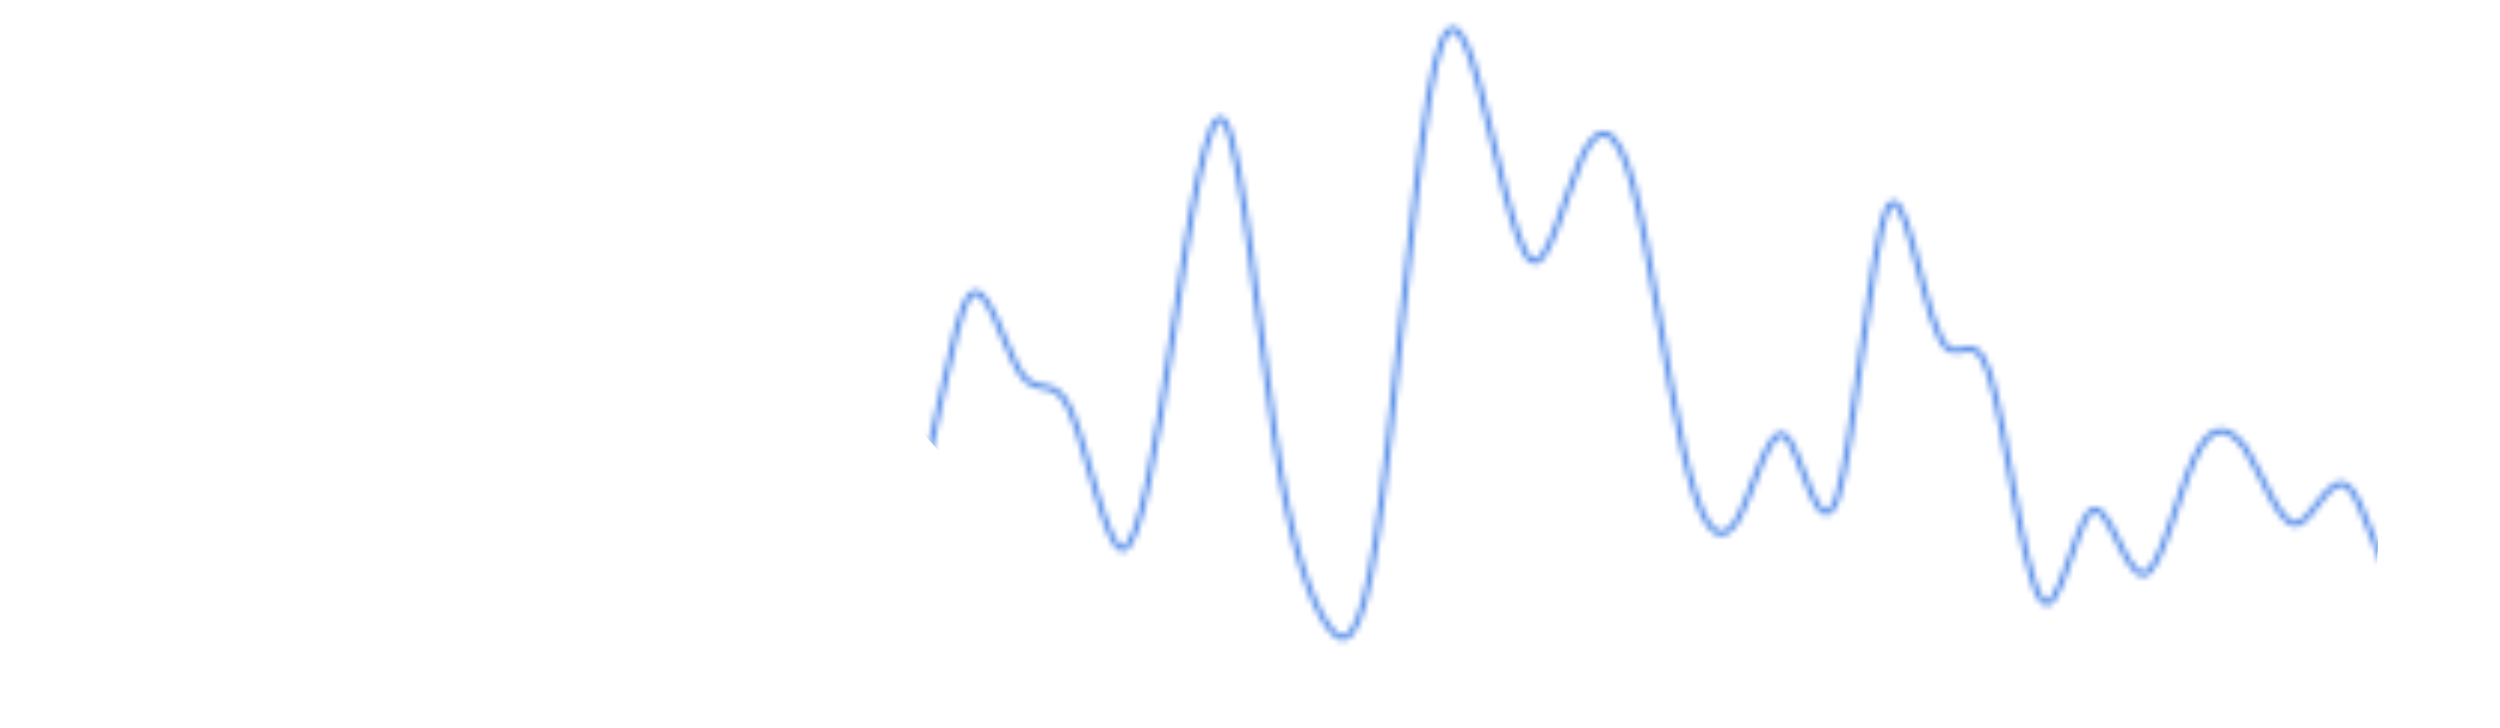 <?xml version="1.0" encoding="UTF-8"?> <svg xmlns="http://www.w3.org/2000/svg" width="419" height="122" viewBox="0 0 419 122" fill="none"><mask id="mask0_91_1491" style="mask-type:alpha" maskUnits="userSpaceOnUse" x="-1" y="0" width="421" height="122"><path opacity="0.7" fill-rule="evenodd" clip-rule="evenodd" d="M0 70.942L1.396 64.628C2.793 58.314 5.585 45.687 8.378 52.001C11.52 58.314 14.313 83.569 17.105 79.36C19.898 75.15 22.691 41.478 25.484 22.538C28.625 3.597 31.418 -0.612 34.211 1.492C37.004 3.597 39.796 12.015 42.589 14.12C45.731 16.224 48.524 12.015 51.316 14.12C54.109 16.224 56.902 24.642 59.695 35.165C62.837 45.687 65.629 58.314 68.422 66.733C71.215 75.15 74.007 79.36 76.8 68.837C79.942 58.314 82.735 33.06 85.527 35.165C88.32 37.269 91.113 66.733 93.906 79.36C97.047 91.987 99.84 87.778 102.633 77.255C105.426 66.733 108.218 49.896 111.011 45.687C114.153 41.478 116.946 49.896 119.738 58.314C122.531 66.733 125.324 75.15 128.117 68.837C131.258 62.523 134.051 41.478 136.844 39.374C139.637 37.269 142.429 54.105 145.222 66.733C148.015 79.36 151.157 87.778 153.949 81.464C156.742 75.15 159.535 54.105 162.328 49.896C165.12 45.687 168.262 58.314 171.055 62.523C173.848 66.733 176.64 62.523 179.433 68.837C182.226 75.15 185.368 91.987 188.16 91.987C190.953 91.987 193.746 75.15 196.538 56.21C199.331 37.269 202.473 16.224 205.266 20.433C208.059 24.642 210.851 54.105 213.644 73.046C216.437 91.987 219.579 100.405 222.371 104.614C225.164 108.823 227.957 108.823 230.749 89.882C233.542 70.942 236.684 33.06 239.477 16.224C242.269 -0.612 245.062 3.597 247.855 14.12C250.648 24.642 253.789 41.478 256.582 43.583C259.375 45.687 262.168 33.06 264.96 26.747C267.753 20.433 270.895 20.433 273.688 30.956C276.48 41.478 279.273 62.523 282.066 75.15C284.859 87.778 287.651 91.987 290.793 87.778C293.586 83.569 296.379 70.942 299.171 73.046C301.964 75.15 304.757 91.987 307.899 83.569C310.691 75.15 313.484 41.478 316.277 35.165C319.07 28.851 321.862 49.896 325.004 56.21C327.797 62.523 330.59 54.105 333.382 62.523C336.175 70.942 338.968 96.196 342.11 100.405C344.902 104.614 347.695 87.778 350.488 85.673C353.281 83.569 356.073 96.196 359.215 96.196C362.008 96.196 364.801 83.569 367.593 77.255C370.386 70.942 373.179 70.942 376.321 75.15C379.113 79.36 381.906 87.778 384.699 87.778C387.492 87.778 390.284 79.36 393.426 81.464C396.219 83.569 399.012 96.196 401.804 98.3C404.597 100.405 407.39 91.987 410.532 89.882C413.324 87.778 416.117 91.987 417.513 94.091L418.91 96.196V121.45H417.513C416.117 121.45 413.324 121.45 410.532 121.45C407.39 121.45 404.597 121.45 401.804 121.45C399.012 121.45 396.219 121.45 393.426 121.45C390.284 121.45 387.492 121.45 384.699 121.45C381.906 121.45 379.113 121.45 376.321 121.45C373.179 121.45 370.386 121.45 367.593 121.45C364.801 121.45 362.008 121.45 359.215 121.45C356.073 121.45 353.281 121.45 350.488 121.45C347.695 121.45 344.902 121.45 342.11 121.45C338.968 121.45 336.175 121.45 333.382 121.45C330.59 121.45 327.797 121.45 325.004 121.45C321.862 121.45 319.07 121.45 316.277 121.45C313.484 121.45 310.691 121.45 307.899 121.45C304.757 121.45 301.964 121.45 299.171 121.45C296.379 121.45 293.586 121.45 290.793 121.45C287.651 121.45 284.859 121.45 282.066 121.45C279.273 121.45 276.48 121.45 273.688 121.45C270.895 121.45 267.753 121.45 264.96 121.45C262.168 121.45 259.375 121.45 256.582 121.45C253.789 121.45 250.648 121.45 247.855 121.45C245.062 121.45 242.269 121.45 239.477 121.45C236.684 121.45 233.542 121.45 230.749 121.45C227.957 121.45 225.164 121.45 222.371 121.45C219.579 121.45 216.437 121.45 213.644 121.45C210.851 121.45 208.059 121.45 205.266 121.45C202.473 121.45 199.331 121.45 196.538 121.45C193.746 121.45 190.953 121.45 188.16 121.45C185.368 121.45 182.226 121.45 179.433 121.45C176.64 121.45 173.848 121.45 171.055 121.45C168.262 121.45 165.12 121.45 162.328 121.45C159.535 121.45 156.742 121.45 153.949 121.45C151.157 121.45 148.015 121.45 145.222 121.45C142.429 121.45 139.637 121.45 136.844 121.45C134.051 121.45 131.258 121.45 128.117 121.45C125.324 121.45 122.531 121.45 119.738 121.45C116.946 121.45 114.153 121.45 111.011 121.45C108.218 121.45 105.426 121.45 102.633 121.45C99.84 121.45 97.047 121.45 93.906 121.45C91.113 121.45 88.32 121.45 85.527 121.45C82.735 121.45 79.942 121.45 76.8 121.45C74.007 121.45 71.215 121.45 68.422 121.45C65.629 121.45 62.837 121.45 59.695 121.45C56.902 121.45 54.109 121.45 51.316 121.45C48.524 121.45 45.731 121.45 42.589 121.45C39.796 121.45 37.004 121.45 34.211 121.45C31.418 121.45 28.625 121.45 25.484 121.45C22.691 121.45 19.898 121.45 17.105 121.45C14.313 121.45 11.52 121.45 8.378 121.45C5.585 121.45 2.793 121.45 1.396 121.45H0V70.942Z" stroke="#5187E2"></path></mask><g mask="url(#mask0_91_1491)"><path d="M150 -13L403 -5.372L398.324 95.709L390.247 104.133L286.382 114L207.542 110L162.254 81.269L153.043 70.679L150 -13Z" fill="#135FE0"></path></g></svg> 